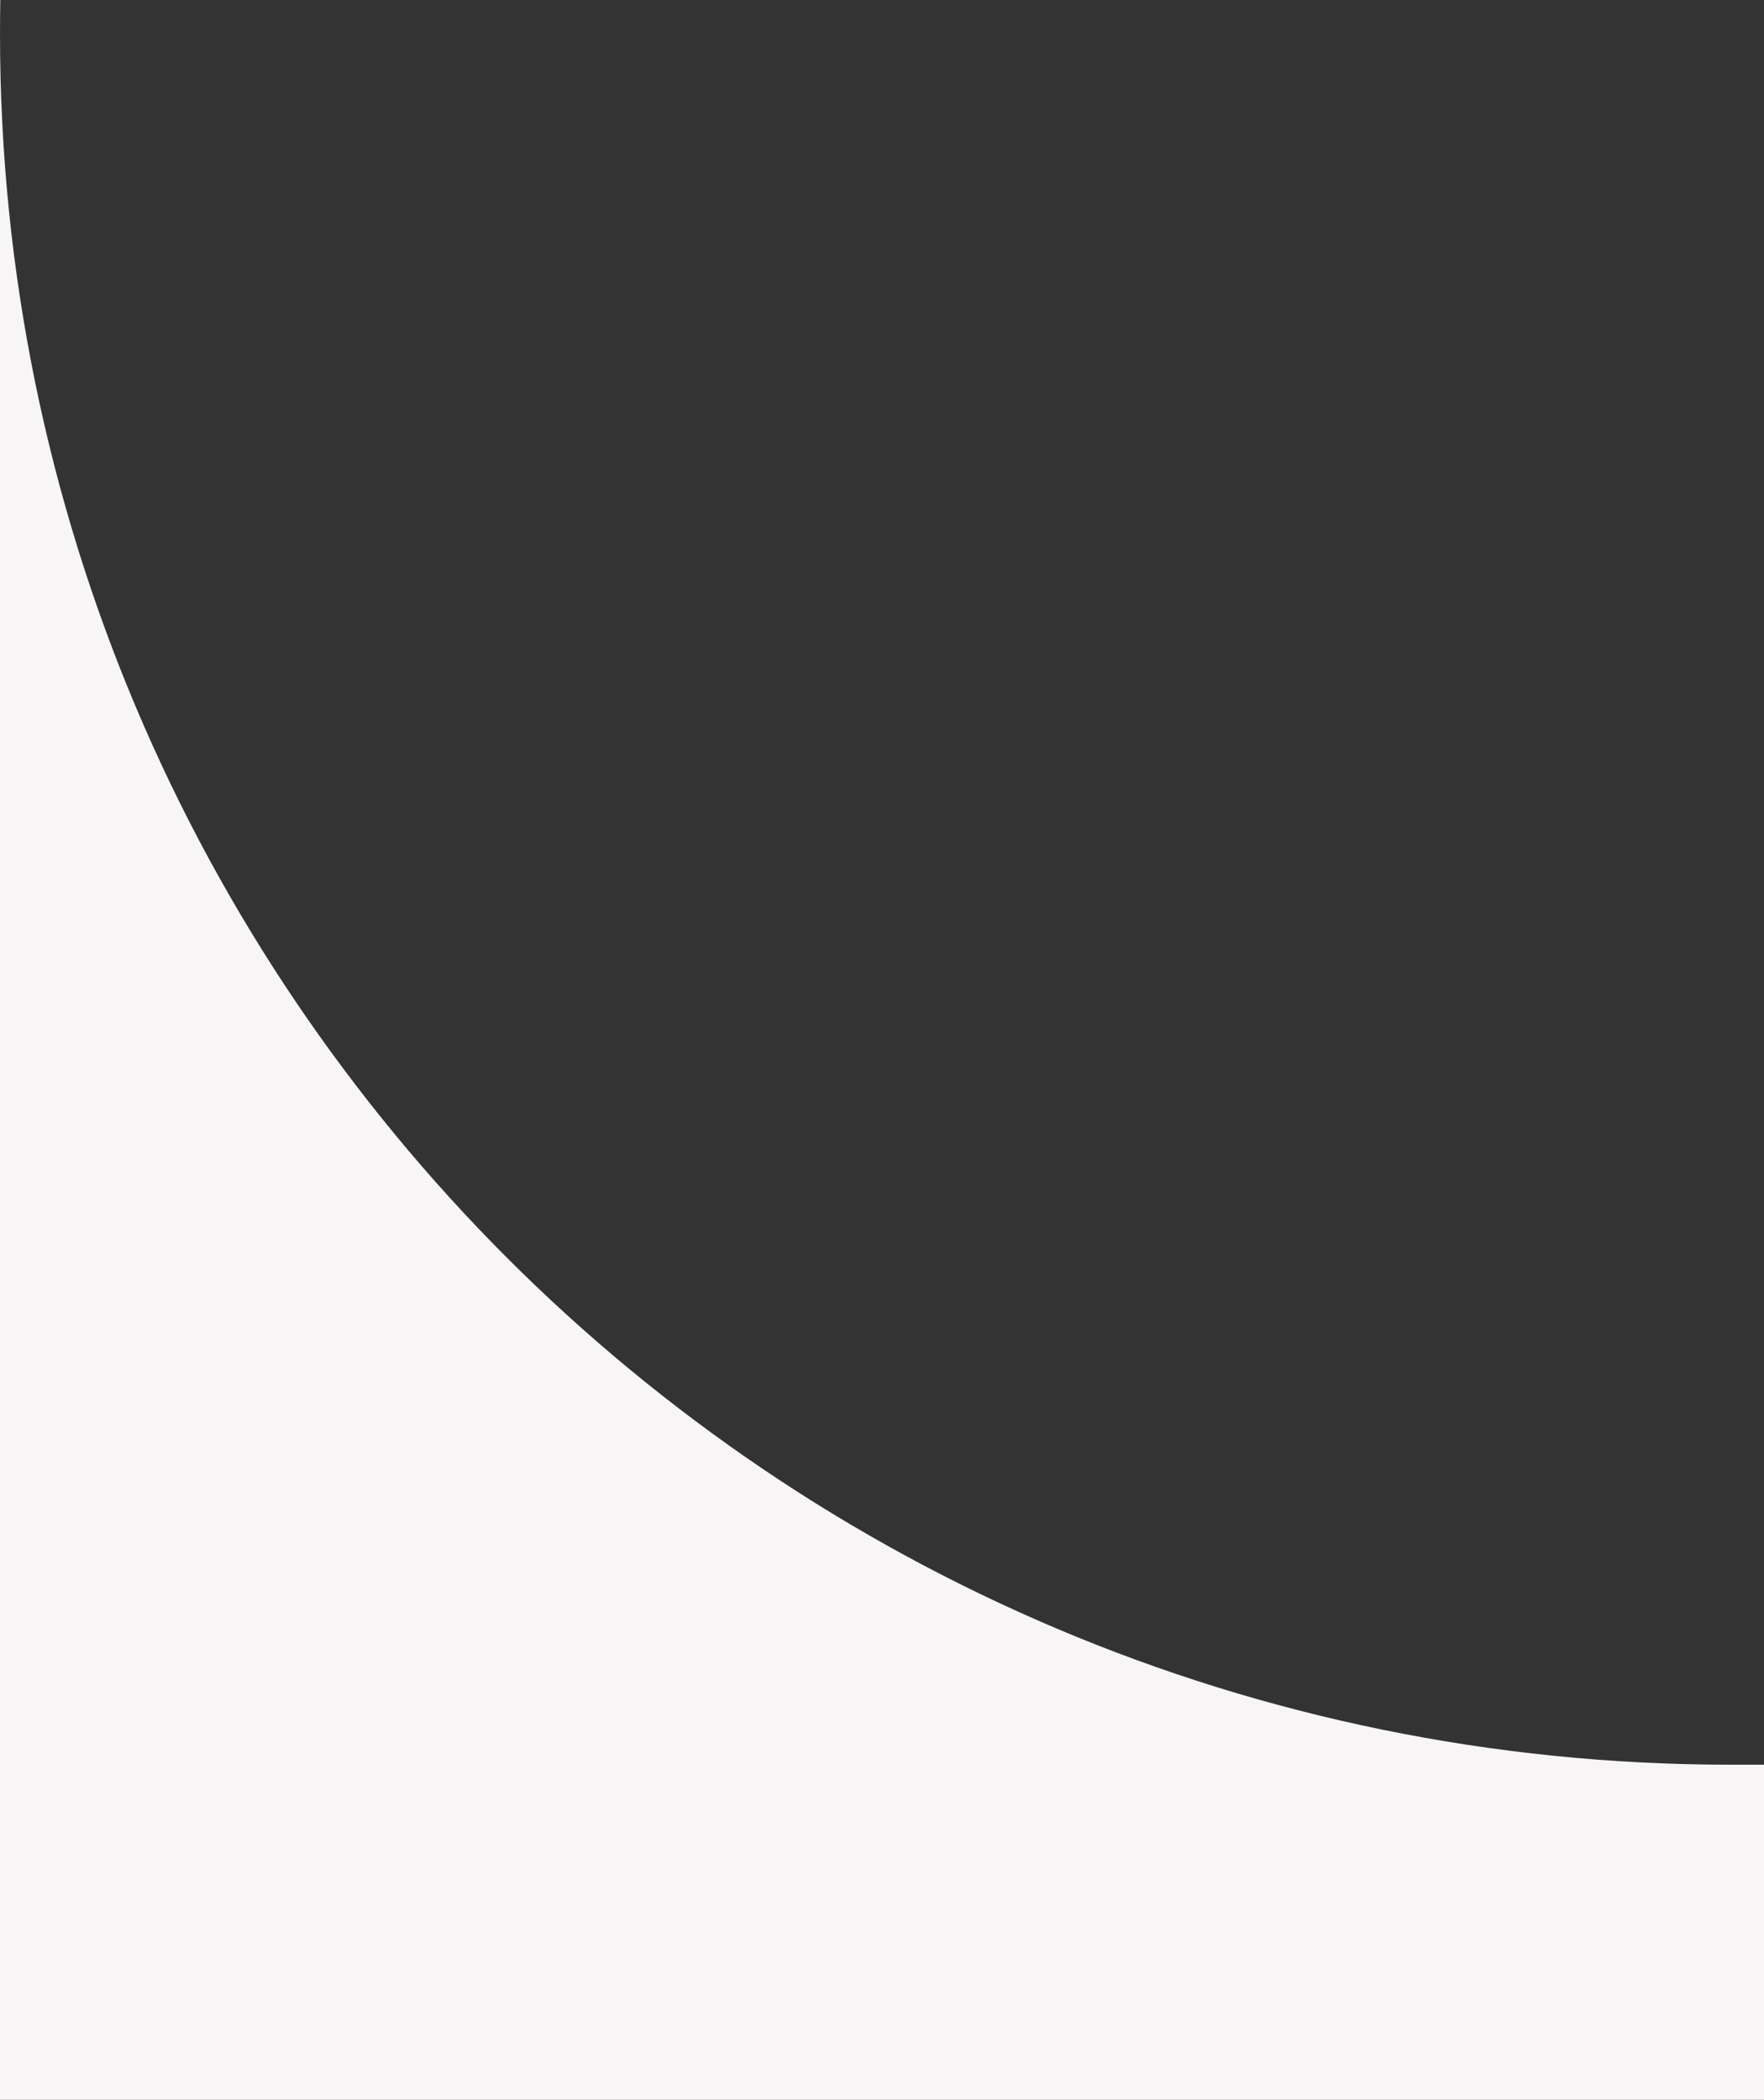<?xml version="1.0" encoding="UTF-8"?> <svg xmlns="http://www.w3.org/2000/svg" width="79" height="94" viewBox="0 0 79 94" fill="none"><rect x="0" y="0" width="79" height="94" fill="#333333" stroke="none"/><path fill-rule="evenodd" clip-rule="evenodd" d="M0.014 0C0.005 0.499 0 0.999 0 1.5V0H0.014ZM79 79V94H0V1.5C0 44.302 34.698 79 77.5 79H79Z" fill="#F7F5F5"></path></svg> 